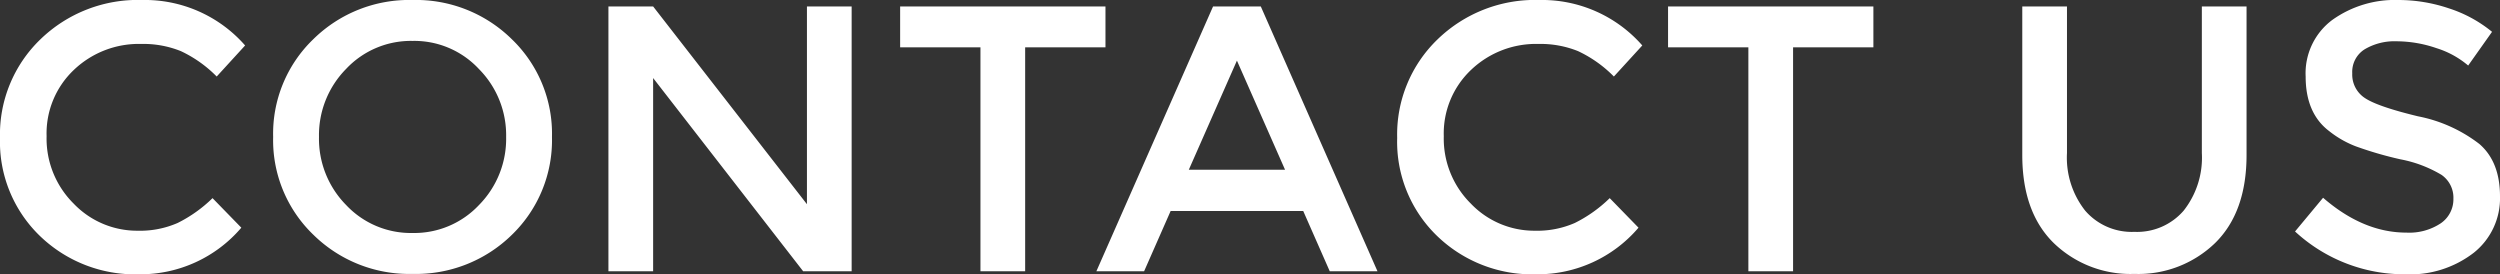 <svg xmlns="http://www.w3.org/2000/svg" width="329.95" height="36.2" viewBox="0 0 329.95 36.2">
  <rect x="0" y="0" width="329.95" height="36.2" fill="#333333" stroke="none"/>
  <path id="パス_54842" data-name="パス 54842" d="M20.8-5.35a12.343,12.343,0,0,0,5.25-1.025,18.081,18.081,0,0,0,4.6-3.275l3.8,3.9A17.489,17.489,0,0,1,20.975.4,18.062,18.062,0,0,1,7.825-4.7,17.265,17.265,0,0,1,2.6-17.6a17.424,17.424,0,0,1,5.325-13,18.465,18.465,0,0,1,13.45-5.2,17.587,17.587,0,0,1,13.575,6L31.2-25.7a16.376,16.376,0,0,0-4.725-3.35A13.232,13.232,0,0,0,21.25-30a12.416,12.416,0,0,0-8.9,3.425,11.549,11.549,0,0,0-3.6,8.75,12.08,12.08,0,0,0,3.575,8.9A11.582,11.582,0,0,0,20.8-5.35Zm45-21.35a11.647,11.647,0,0,0-8.75-3.7,11.727,11.727,0,0,0-8.775,3.7A12.441,12.441,0,0,0,44.7-17.725,12.441,12.441,0,0,0,48.275-8.75a11.727,11.727,0,0,0,8.775,3.7,11.727,11.727,0,0,0,8.775-3.7A12.441,12.441,0,0,0,69.4-17.725,12.4,12.4,0,0,0,65.8-26.7ZM70.15-4.8A18.066,18.066,0,0,1,57.05.35a18.02,18.02,0,0,1-13.1-5.175,17.3,17.3,0,0,1-5.3-12.9,17.3,17.3,0,0,1,5.3-12.9A18.02,18.02,0,0,1,57.05-35.8a18.02,18.02,0,0,1,13.1,5.175,17.3,17.3,0,0,1,5.3,12.9A17.376,17.376,0,0,1,70.15-4.8ZM109.1-34.95H115V0h-6.4L88.8-25.5V0H82.9V-34.95h5.9l20.3,26.1Zm28.8,5.4V0H132V-29.55H121.4v-5.4h27.1v5.4Zm19.2,21.6L153.6,0h-6.3l15.4-34.95H169L184.4,0h-6.3l-3.5-7.95Zm15.1-5.45-6.35-14.4L159.5-13.4Zm33,8.05a12.343,12.343,0,0,0,5.25-1.025,18.081,18.081,0,0,0,4.6-3.275l3.8,3.9A17.489,17.489,0,0,1,205.375.4a18.062,18.062,0,0,1-13.15-5.1A17.265,17.265,0,0,1,187-17.6a17.424,17.424,0,0,1,5.325-13,18.465,18.465,0,0,1,13.45-5.2,17.587,17.587,0,0,1,13.575,6l-3.75,4.1a16.376,16.376,0,0,0-4.725-3.35A13.232,13.232,0,0,0,205.65-30a12.416,12.416,0,0,0-8.9,3.425,11.549,11.549,0,0,0-3.6,8.75,12.08,12.08,0,0,0,3.575,8.9A11.582,11.582,0,0,0,205.2-5.35Zm34.05-24.2V0h-5.9V-29.55h-10.6v-5.4h27.1v5.4ZM277.8-8a8.119,8.119,0,0,0,6.5,2.8A8.119,8.119,0,0,0,290.8-8a11.291,11.291,0,0,0,2.4-7.6V-34.95h5.9v19.6q0,7.55-4.15,11.625A14.562,14.562,0,0,1,284.3.35a14.562,14.562,0,0,1-10.65-4.075Q269.5-7.8,269.5-15.35v-19.6h5.9V-15.6A11.291,11.291,0,0,0,277.8-8Zm41.1-22.35a7.694,7.694,0,0,0-4.2,1.05,3.509,3.509,0,0,0-1.65,3.175,3.692,3.692,0,0,0,1.65,3.25q1.65,1.125,7.025,2.425a19.311,19.311,0,0,1,8.1,3.65q2.725,2.35,2.725,6.925A9.175,9.175,0,0,1,329.1-2.45,13.751,13.751,0,0,1,320.05.4,21.259,21.259,0,0,1,305.5-5.25l3.7-4.45q5.3,4.6,11,4.6a7.51,7.51,0,0,0,4.525-1.225,3.834,3.834,0,0,0,1.675-3.25,3.65,3.65,0,0,0-1.575-3.15,16.563,16.563,0,0,0-5.425-2.05,48.793,48.793,0,0,1-5.85-1.7A13.215,13.215,0,0,1,310-18.5q-3.1-2.35-3.1-7.2a8.765,8.765,0,0,1,3.525-7.475A14.2,14.2,0,0,1,319.15-35.8a20.91,20.91,0,0,1,6.65,1.1,17.385,17.385,0,0,1,5.7,3.1l-3.15,4.45a11.912,11.912,0,0,0-4.2-2.3A16.25,16.25,0,0,0,318.9-30.35Z" transform="translate(-2.6 35.8)" fill="#fff"/>
</svg>
